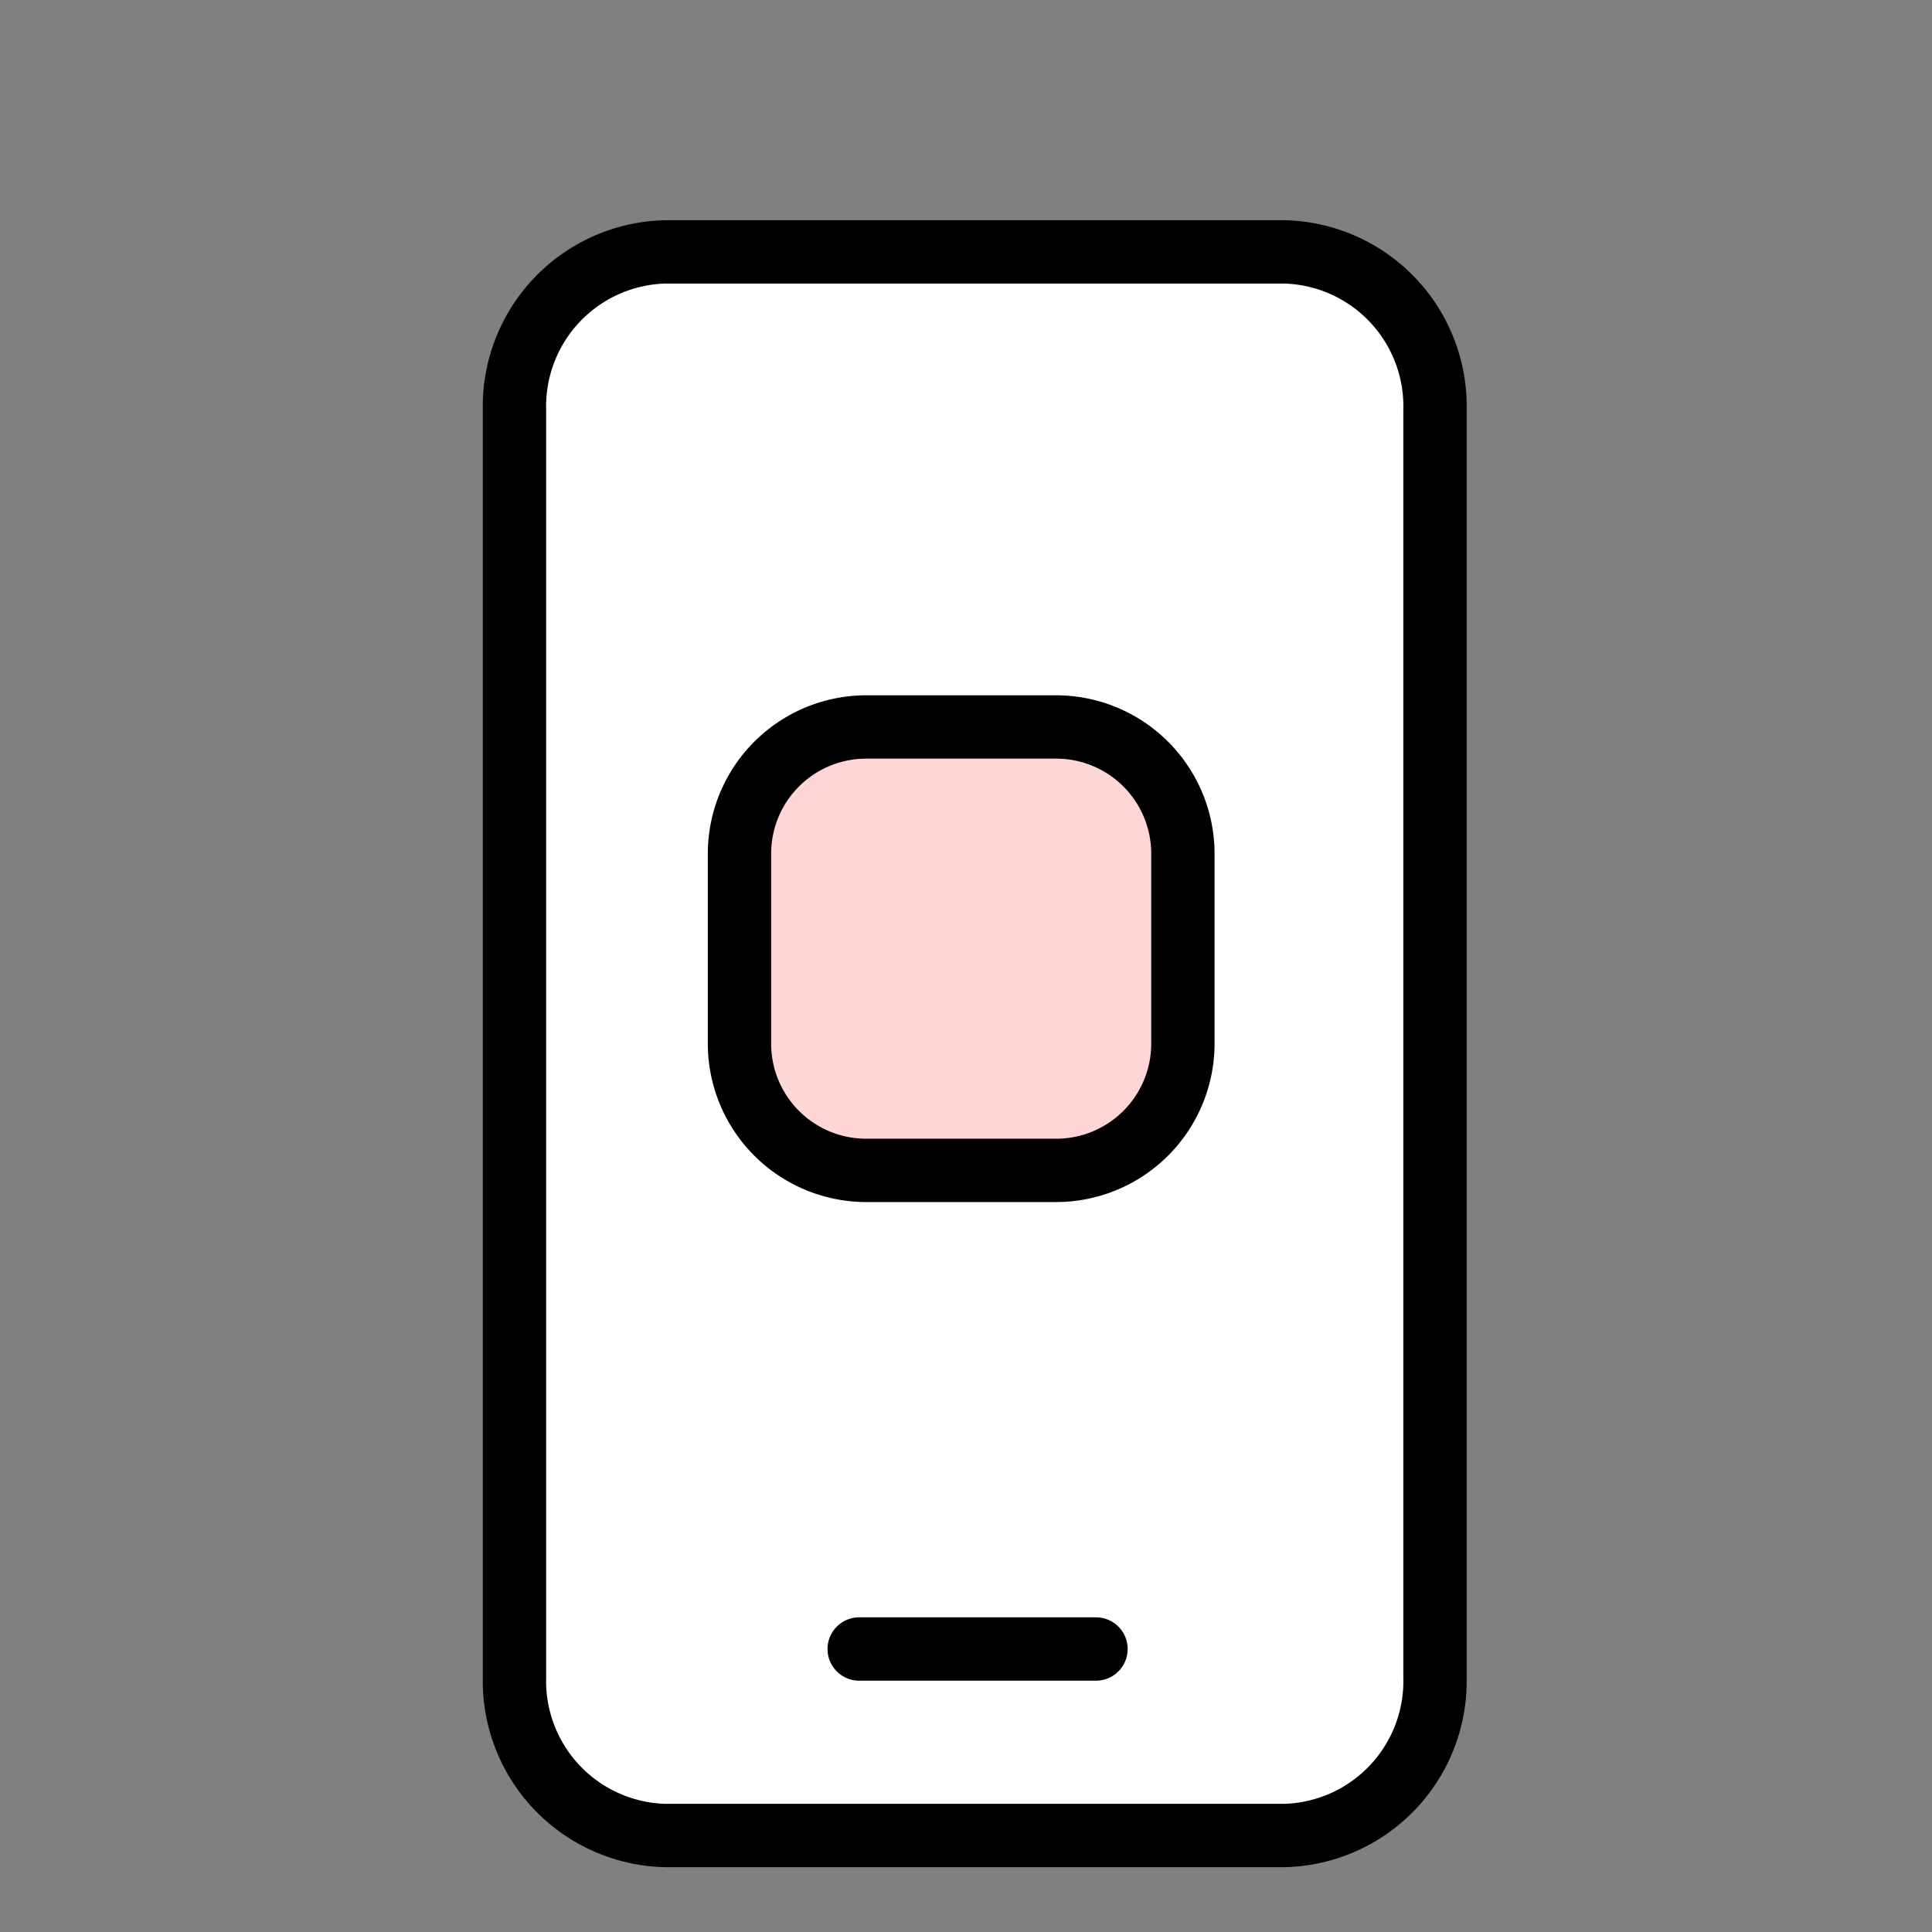 <svg xmlns="http://www.w3.org/2000/svg" width="61" height="61" viewBox="0 0 61 61"><rect x="0" y="0" width="61" height="61" fill="#808080" stroke="none"/><g transform="translate(-1093 -1956)"><g><g transform="translate(72.479 -761.391)"><path fill="#fff" d="M1041.514 2725.344h19.57a4.872 4.872 0 0 1 4.745 4.988v40.024a4.872 4.872 0 0 1-4.749 4.988h-19.566a4.872 4.872 0 0 1-4.749-4.988v-40.024a4.872 4.872 0 0 1 4.749-4.988"/><path d="M1061.084 2776.344h-19.57a5.879 5.879 0 0 1-5.749-5.988v-40.024a5.879 5.879 0 0 1 5.749-5.988h19.57a5.879 5.879 0 0 1 5.745 5.988v40.024a5.879 5.879 0 0 1-5.745 5.988Zm-19.57-50a3.878 3.878 0 0 0-3.749 3.988v40.024a3.878 3.878 0 0 0 3.749 3.988h19.57a3.878 3.878 0 0 0 3.745-3.988v-40.024a3.878 3.878 0 0 0-3.749-3.988Z"/><path d="M1055.125 2770.456h-7.476a1 1 0 0 1-1-1 1 1 0 0 1 1-1h7.476a1 1 0 0 1 1 1 1 1 0 0 1-1 1Z"/><rect width="14" height="14" fill="#ffd6d6"  rx="4" transform="translate(1043.869 2740.344)"/><path d="M1047.869 2739.344h6a5.006 5.006 0 0 1 5 5v6a5.006 5.006 0 0 1-5 5h-6a5.006 5.006 0 0 1-5-5v-6a5.006 5.006 0 0 1 5-5Zm6 14a3 3 0 0 0 3-3v-6a3 3 0 0 0-3-3h-6a3 3 0 0 0-3 3v6a3 3 0 0 0 3 3Z"/></g></g></g></svg>